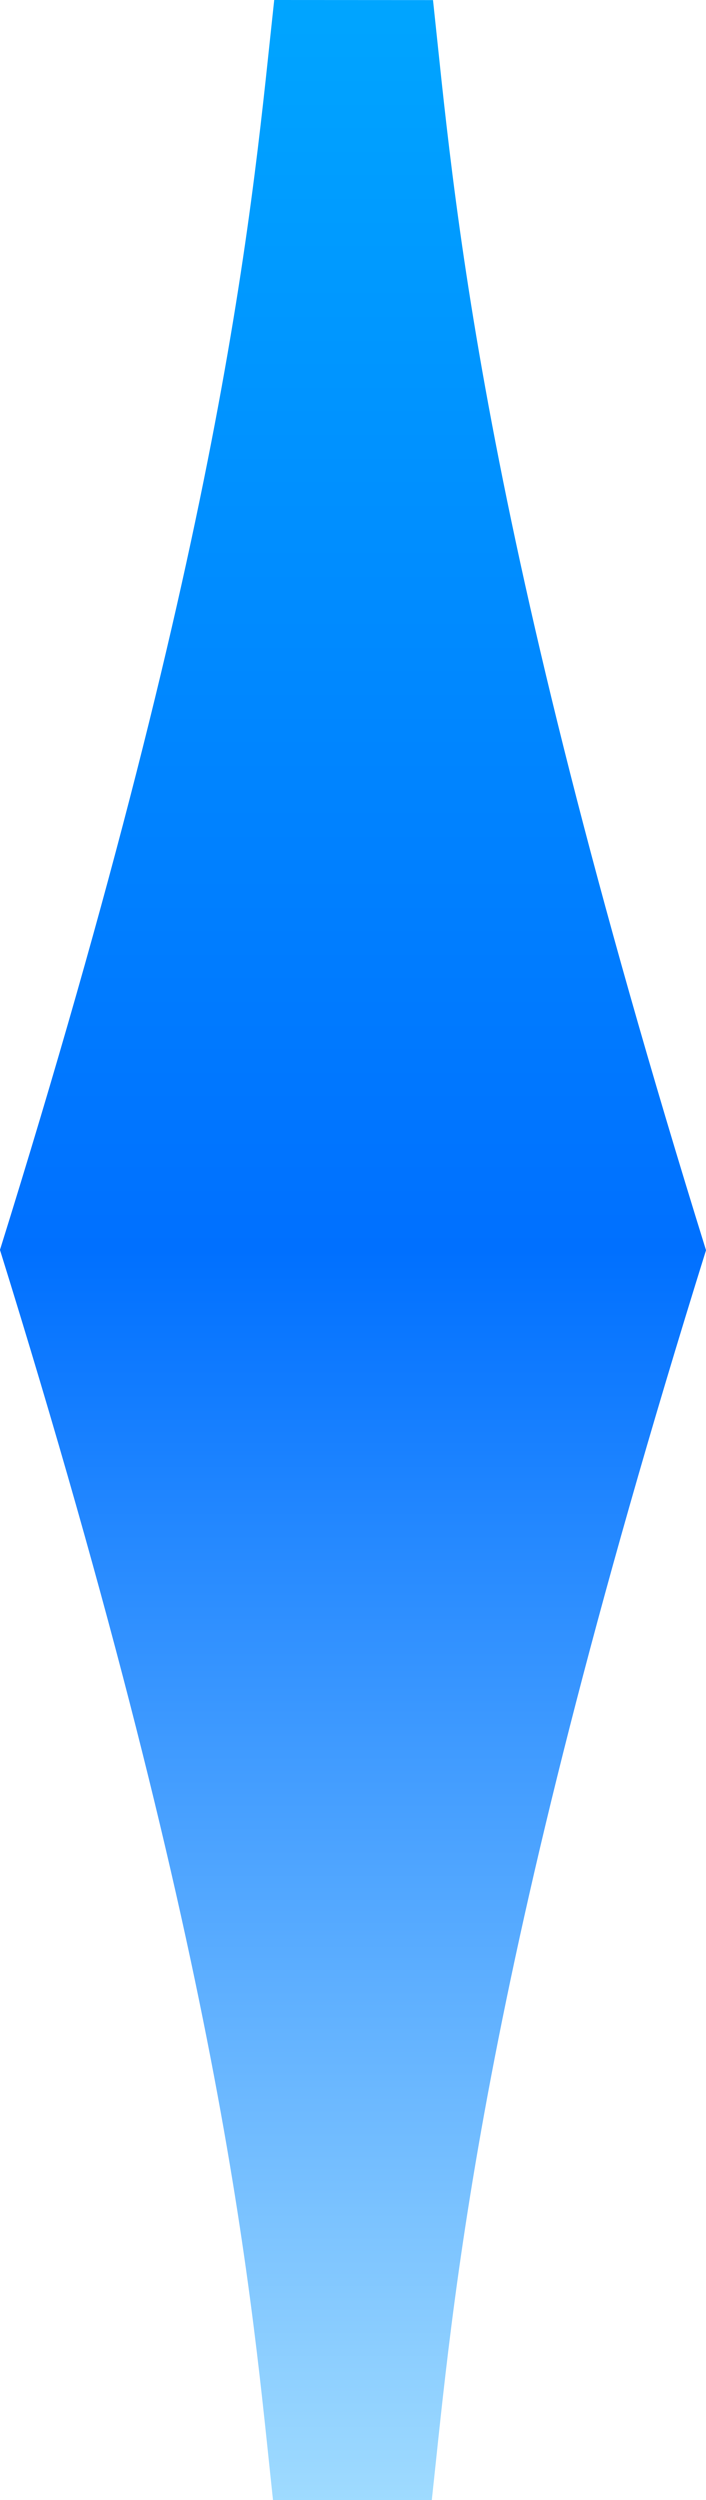 <svg xmlns="http://www.w3.org/2000/svg" xmlns:xlink="http://www.w3.org/1999/xlink" width="87.141" height="308.388" viewBox="0 0 87.141 308.388">
  <defs>
    <linearGradient id="linear-gradient" x1="0.5" x2="0.5" y2="1" gradientUnits="objectBoundingBox">
      <stop offset="0" stop-color="#00a8ff"/>
      <stop offset="0.5" stop-color="#0070ff"/>
      <stop offset="1" stop-color="#a8e1ff"/>
    </linearGradient>
  </defs>
  <path id="_1" data-name="1" d="M37.527,321.937l19.6.009c2.642-24.255,5.614-63.756,33.847-154.173C62.83,77.326,59.9,37.832,57.277,13.568l-19.6-.011c-2.648,24.268-5.618,63.759-33.85,154.175C31.978,258.176,34.907,297.673,37.527,321.937Z" transform="translate(-3.831 -13.557)" fill-rule="evenodd" fill="url(#linear-gradient)"/>
</svg>
